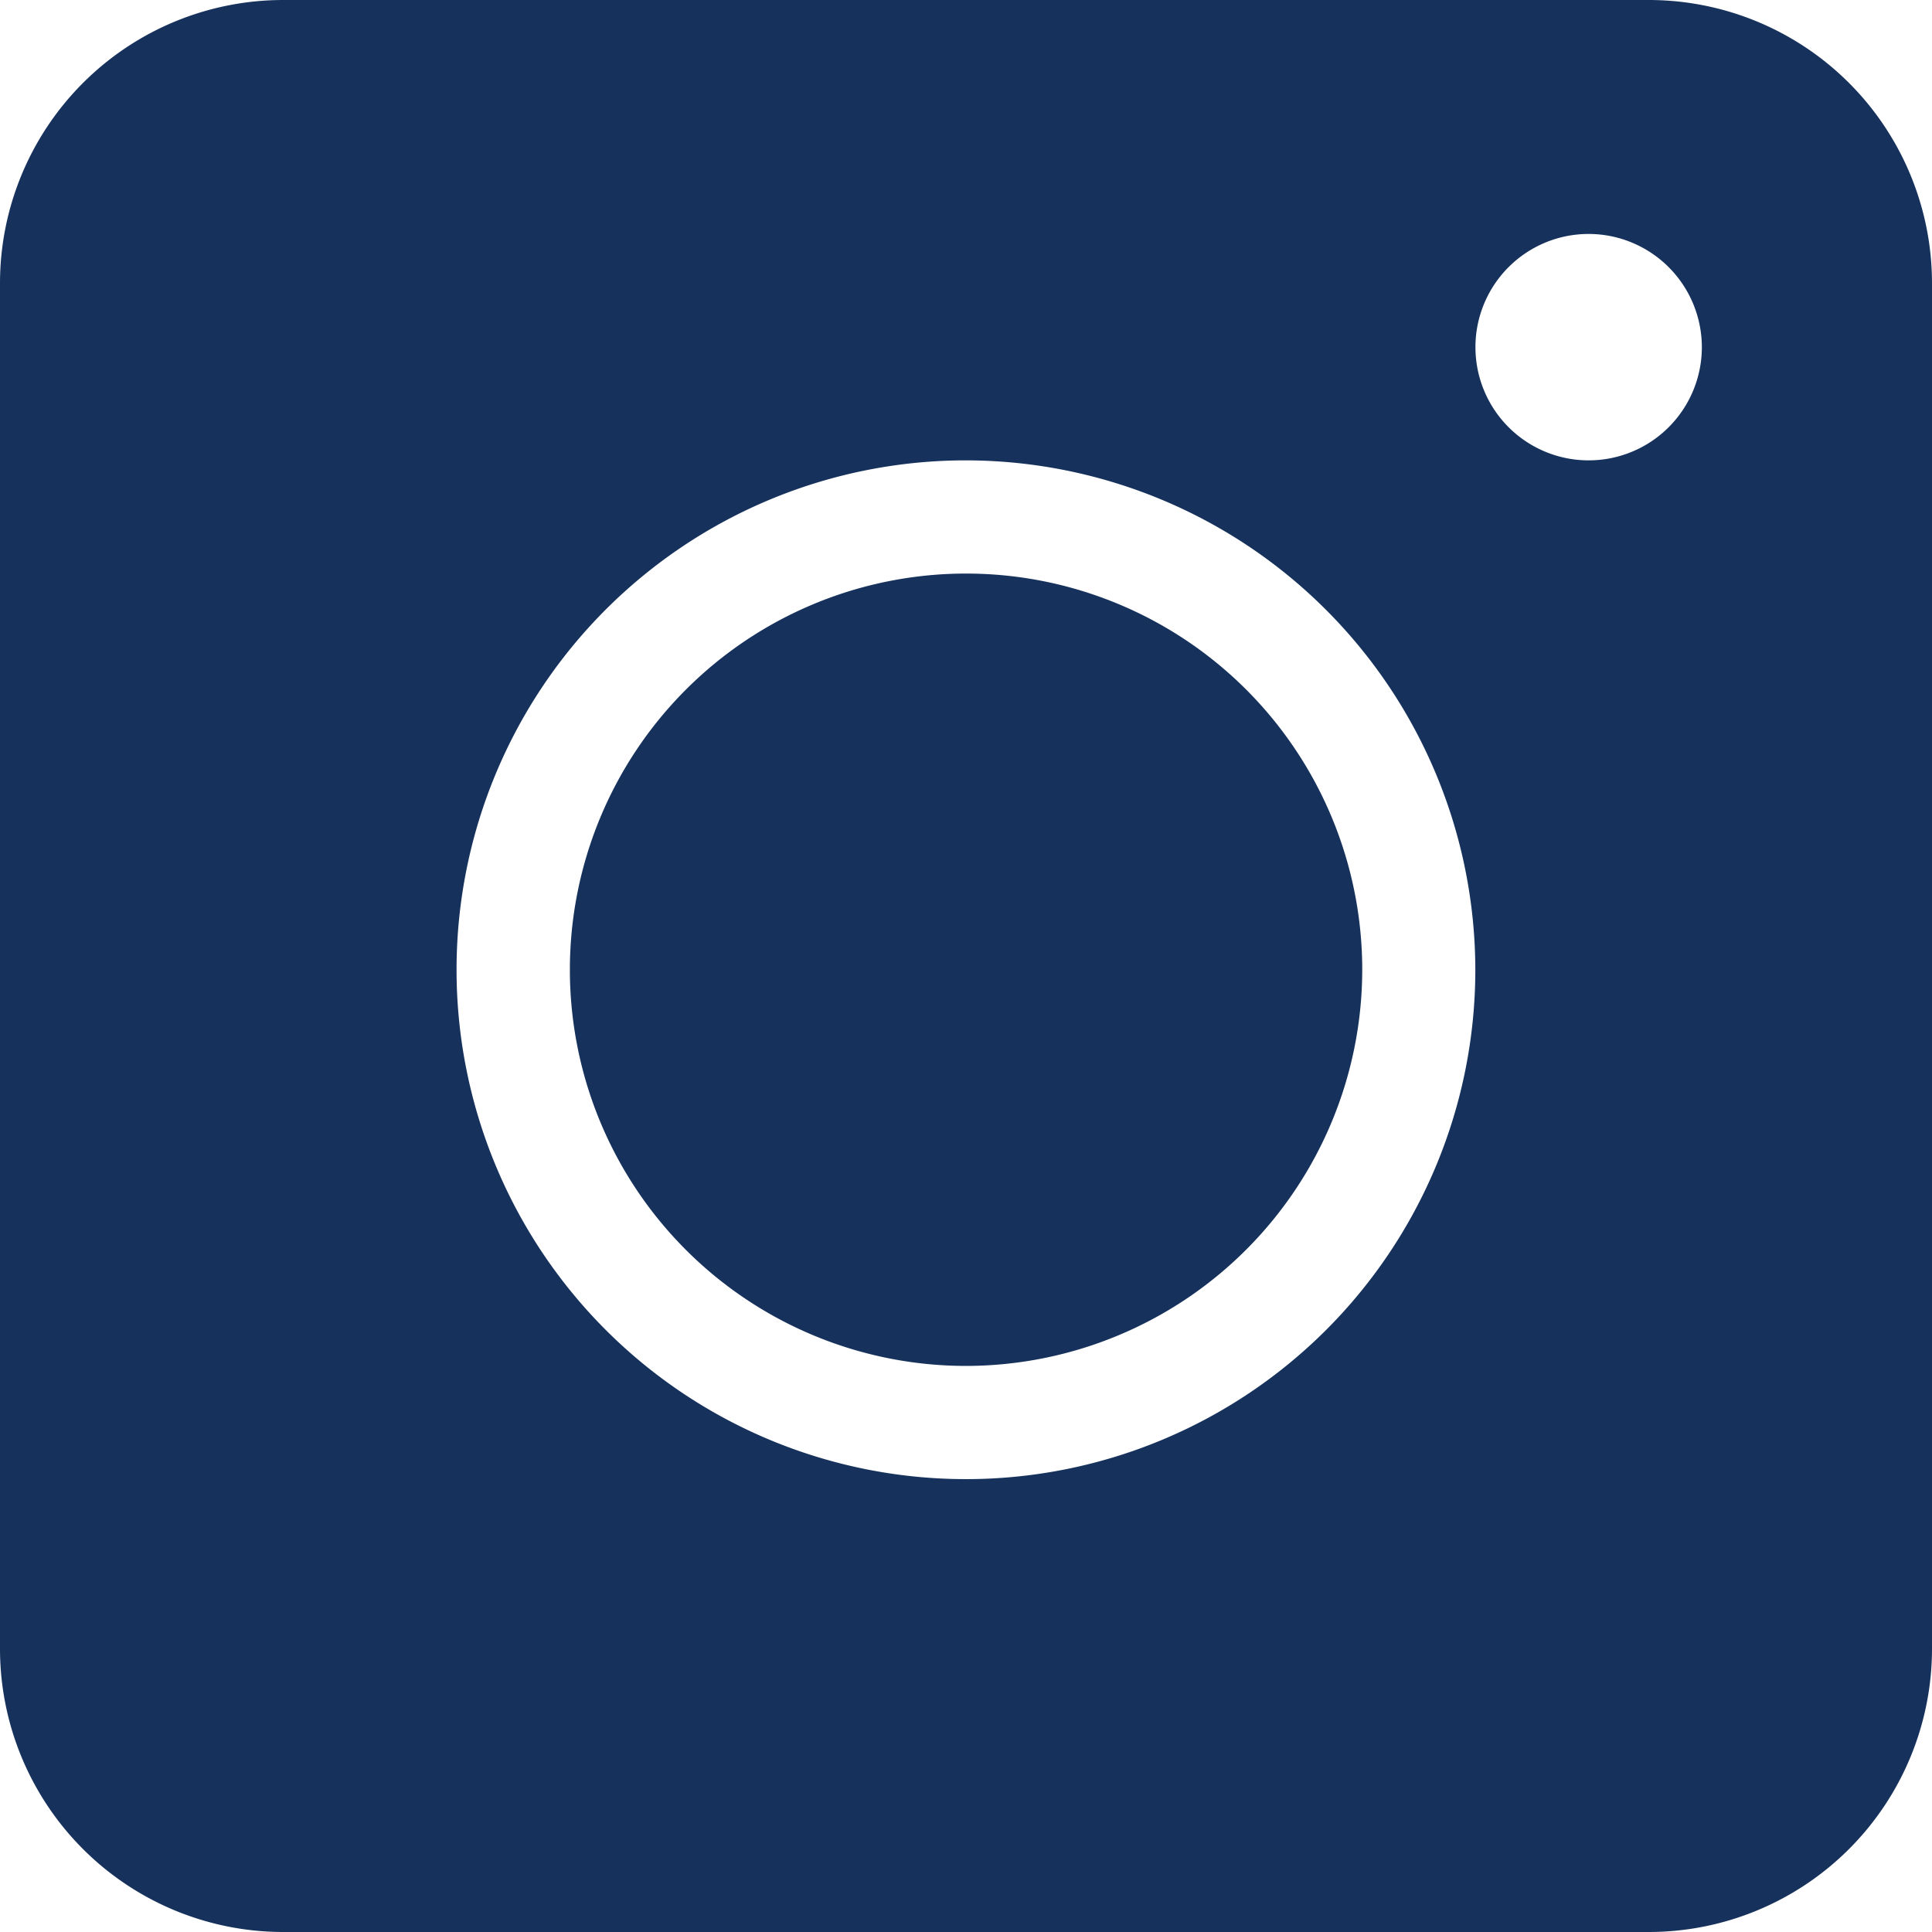<svg id="socials" xmlns="http://www.w3.org/2000/svg" width="32" height="32" viewBox="0 0 32 32">
  <path id="Shape" d="M27.313,32H4.687A4.692,4.692,0,0,1,0,27.313V4.687A4.692,4.692,0,0,1,4.687,0H27.313A4.692,4.692,0,0,1,32,4.687V27.313A4.692,4.692,0,0,1,27.313,32ZM16,7.625a8.437,8.437,0,1,0,8.436,8.438A8.448,8.448,0,0,0,16,7.625ZM26.312,3.875a1.875,1.875,0,1,0,1.876,1.874A1.877,1.877,0,0,0,26.312,3.875ZM16,22.624a6.562,6.562,0,1,1,6.563-6.561A6.569,6.569,0,0,1,16,22.624Z" fill="#16325c"/>
</svg>
